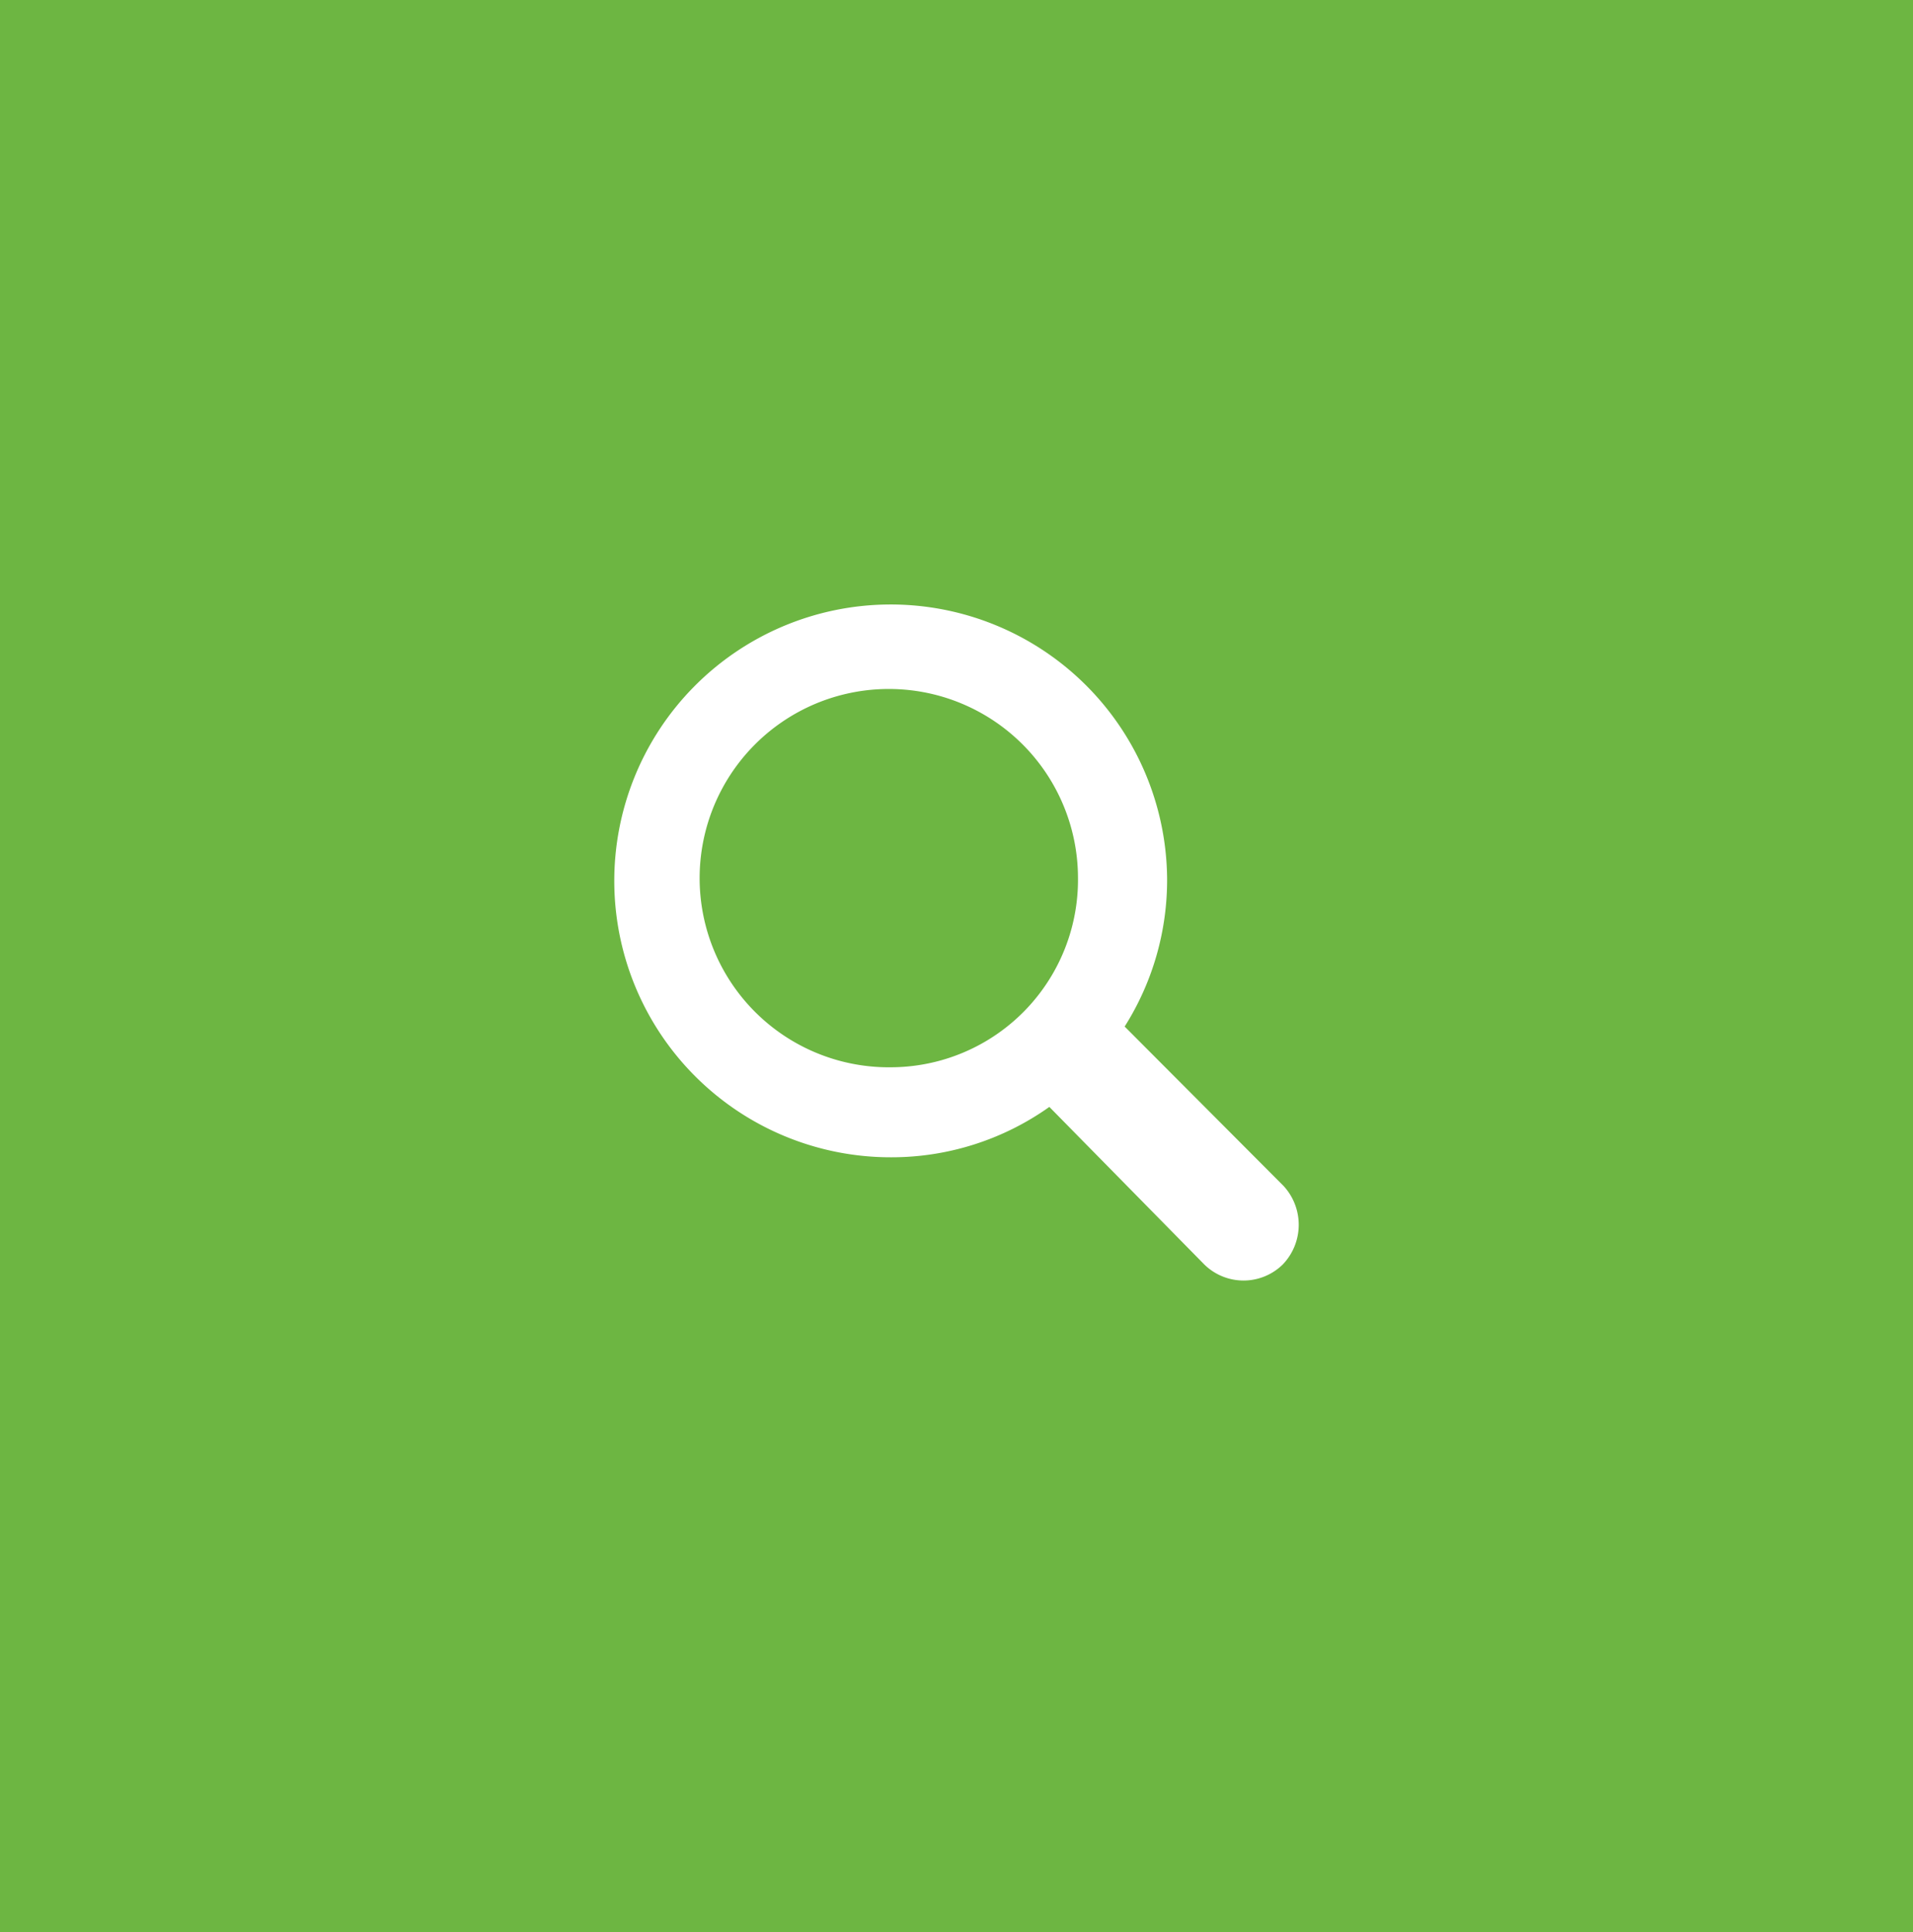 <?xml version="1.0" encoding="UTF-8"?> <svg xmlns="http://www.w3.org/2000/svg" id="Слой_1" data-name="Слой 1" viewBox="0 0 51.109 51.621"> <defs> <style>.cls-1{fill:#6db642;}.cls-2{fill:#fff;fill-rule:evenodd;}</style> </defs> <title>ПОИСК</title> <rect class="cls-1" width="51.109" height="51.621"></rect> <path class="cls-2" d="M191.357,401.8l-4.224-4.237a7.325,7.325,0,0,0,1.134-3.98,7.385,7.385,0,1,0-7.37,7.473,7.279,7.279,0,0,0,4.224-1.346l4.139,4.209a1.495,1.495,0,0,0,2.098,0,1.532,1.532,0,0,0,0-2.119Zm-10.46-3.149a5.054,5.054,0,1,1,4.989-5.068,5.01,5.01,0,0,1-4.989,5.068Z" transform="translate(-157.086 -370.135)"></path> </svg> 